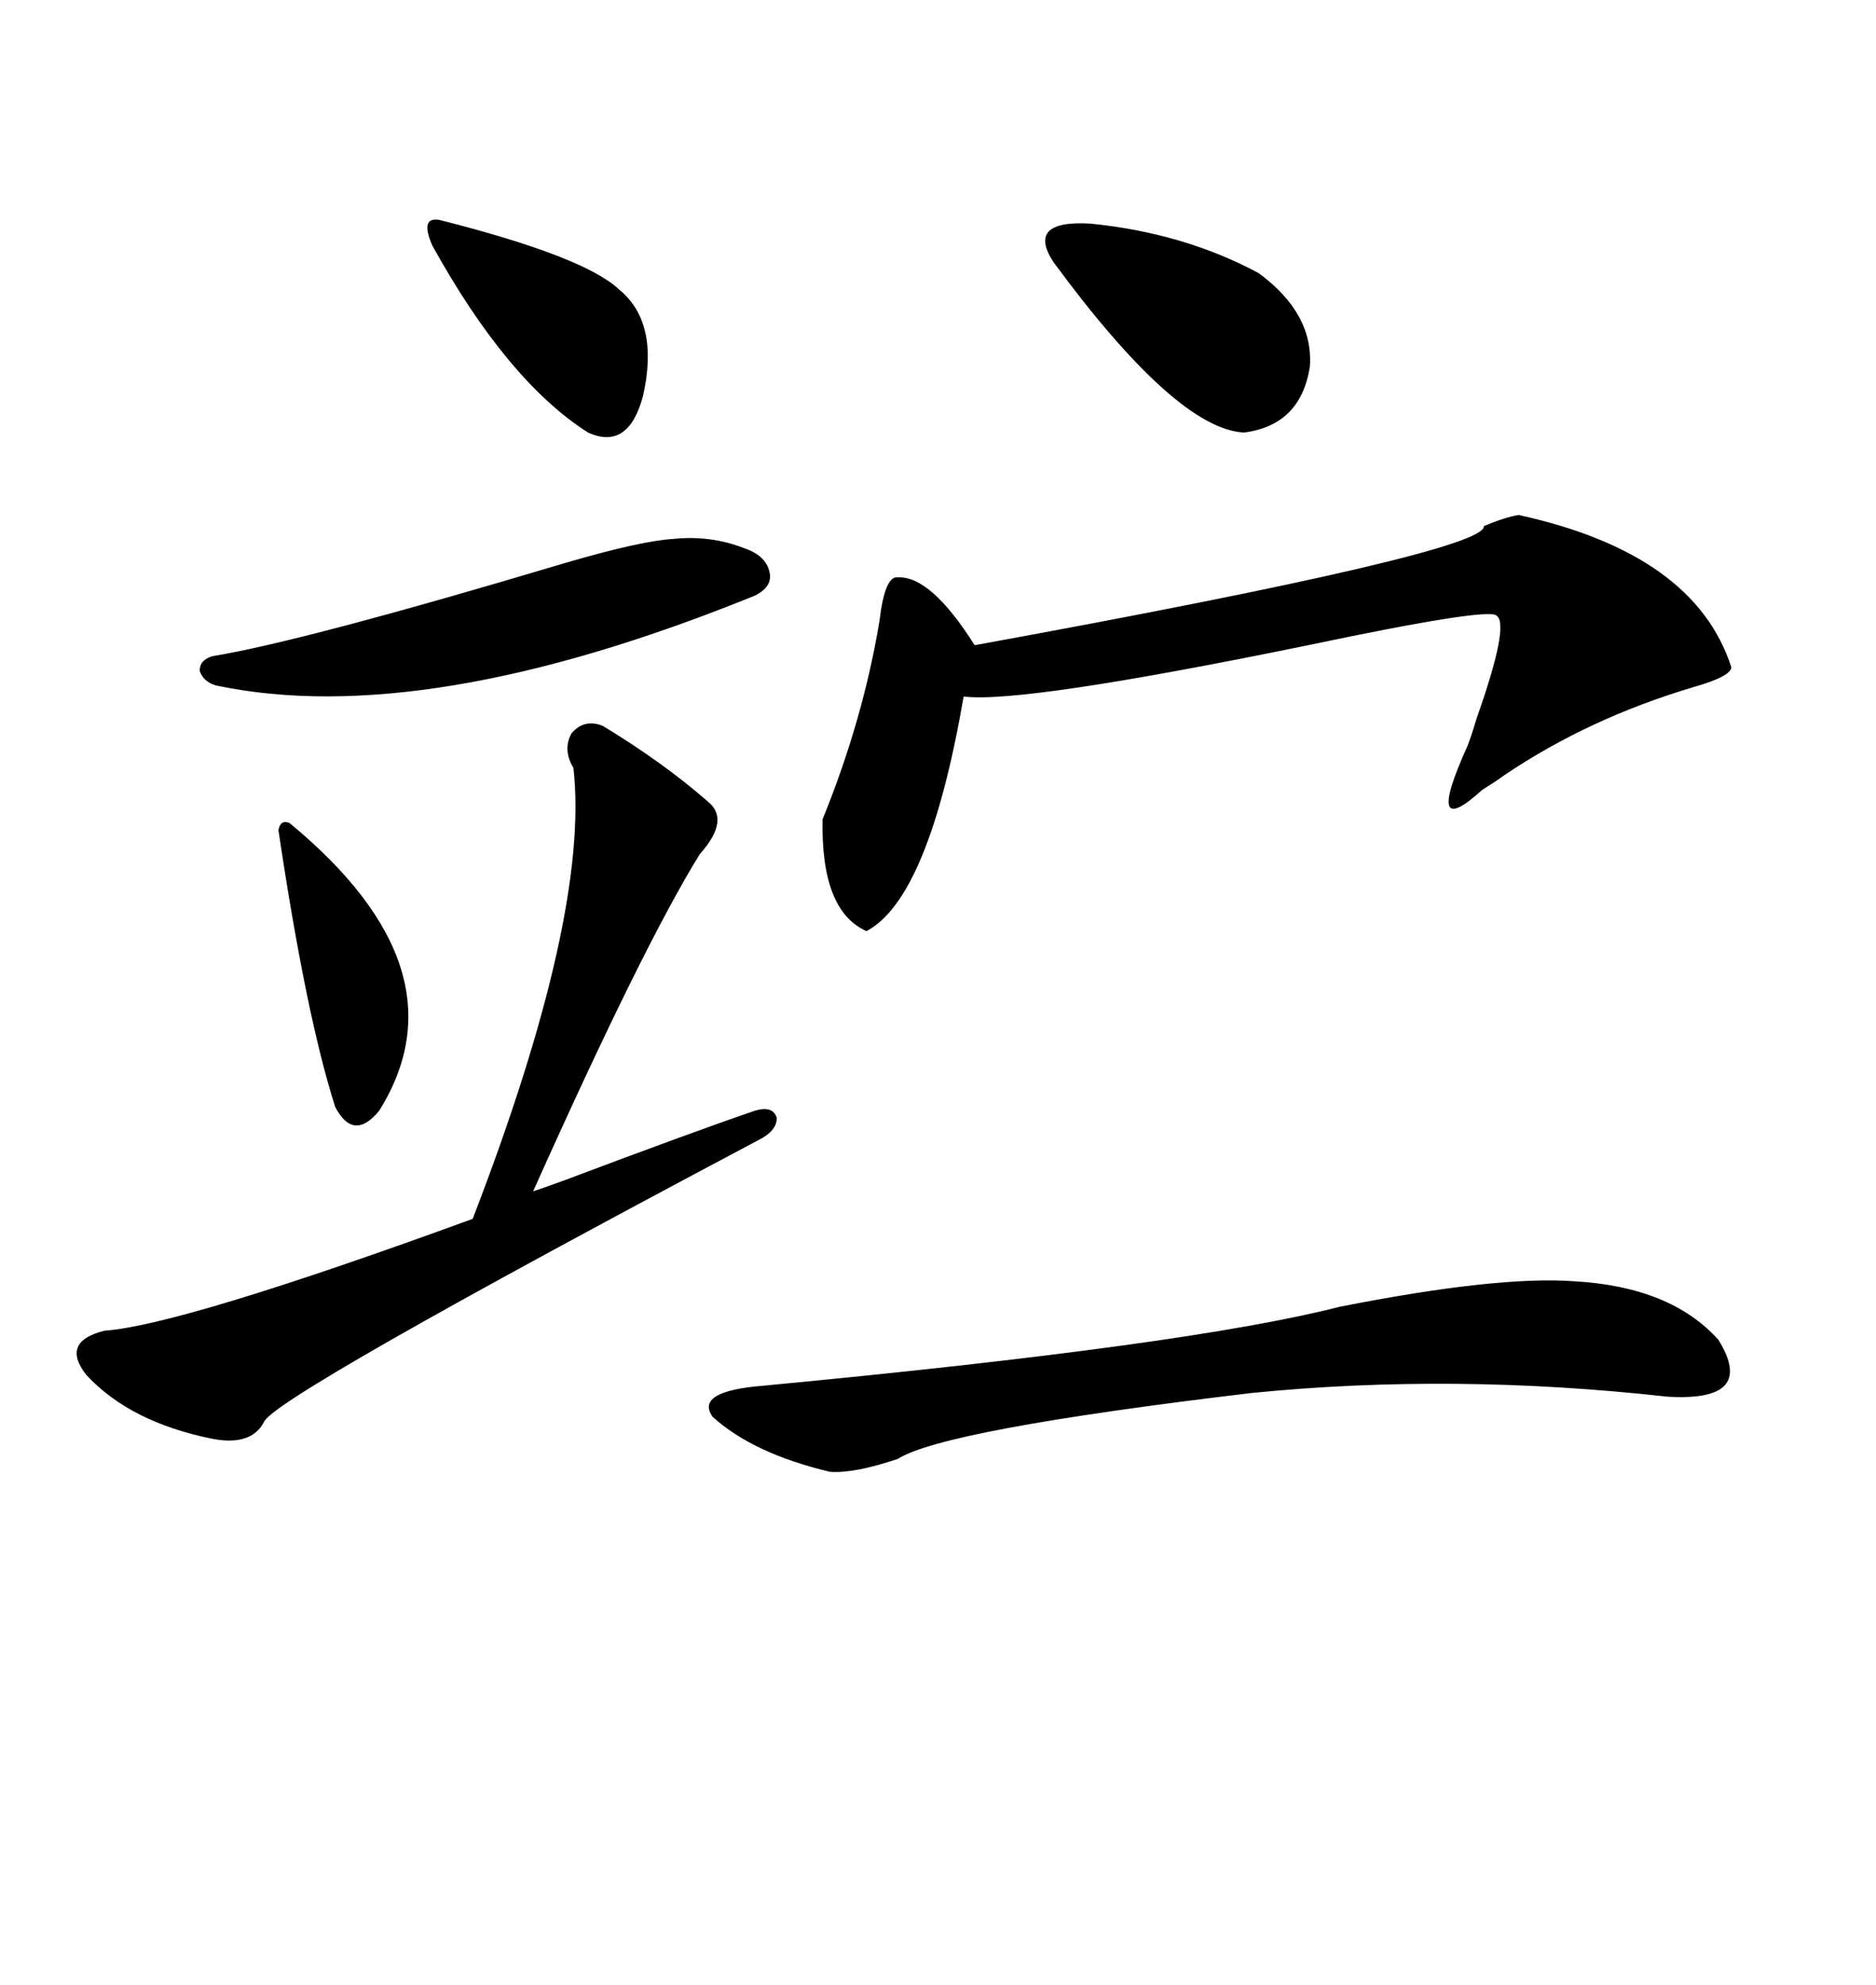 <svg xmlns="http://www.w3.org/2000/svg" xmlns:xlink="http://www.w3.org/1999/xlink" width="300" height="317.285"><path d="M242.87 82.32L242.87 82.32Q271.00 88.48 276.86 106.64L276.86 106.64Q276.86 108.11 270.70 109.86L270.70 109.86Q254.00 114.84 240.53 123.93L240.53 123.93Q239.36 124.80 237.01 126.27L237.01 126.27Q227.64 134.77 234.67 119.24L234.67 119.24Q235.25 117.77 236.13 114.84L236.13 114.84Q241.41 99.90 239.36 98.44L239.36 98.44Q238.48 96.97 209.18 103.13L209.18 103.13Q163.48 112.50 154.10 111.33L154.10 111.33Q148.54 143.55 138.57 148.83L138.57 148.83Q131.25 145.61 131.54 130.96L131.54 130.96Q137.99 115.14 140.63 99.32L140.63 99.32Q141.50 91.99 143.55 92.29L143.55 92.29Q148.83 91.99 155.86 103.13L155.86 103.13Q237.89 88.18 237.30 84.08L237.30 84.08Q240.82 82.62 242.87 82.32ZM96.39 116.02L96.39 116.02Q106.05 121.88 113.09 128.03L113.09 128.03Q116.89 130.96 111.91 136.52L111.91 136.52Q102.83 151.17 85.25 190.43L85.25 190.43Q87.01 189.84 90.23 188.67L90.23 188.67Q110.45 181.05 120.70 177.54L120.70 177.54Q123.63 176.66 124.22 178.71L124.22 178.71Q124.22 180.76 121.29 182.23L121.29 182.23Q43.36 223.54 42.19 227.34L42.19 227.34Q40.14 231.15 33.98 229.98L33.98 229.98Q20.80 227.34 13.77 219.73L13.77 219.73Q9.67 214.45 16.70 212.70L16.70 212.70Q29.00 211.82 75.59 194.82L75.59 194.82Q94.34 146.19 91.70 122.75L91.70 122.75Q89.94 119.82 91.41 117.19L91.41 117.19Q93.46 114.84 96.39 116.02ZM251.66 204.79L251.66 204.79Q267.19 205.66 274.80 214.16L274.80 214.16Q280.96 224.12 266.60 223.24L266.60 223.24Q232.32 219.43 200.10 222.66L200.10 222.66Q150.88 228.52 143.55 233.20L143.55 233.20Q136.52 235.55 132.71 235.25L132.71 235.25Q120.41 232.32 113.96 226.46L113.96 226.46Q111.04 222.36 122.17 221.48L122.17 221.48Q190.14 215.04 214.16 208.89L214.16 208.89Q239.36 203.91 251.66 204.79ZM90.53 89.94L90.53 89.94Q102.54 86.43 107.81 86.13L107.81 86.13Q113.67 85.55 118.95 87.60L118.95 87.60Q122.46 88.77 123.05 91.41L123.05 91.41Q123.63 93.75 120.70 95.21L120.70 95.21Q67.97 116.60 34.57 109.57L34.57 109.57Q32.52 108.98 31.93 107.23L31.93 107.23Q31.93 105.47 33.98 104.88L33.98 104.88Q48.34 102.54 90.53 89.94ZM168.46 41.89L168.46 41.89Q164.06 35.16 174.32 35.74L174.32 35.74Q189.26 37.21 201.27 43.65L201.27 43.65Q210.06 50.10 209.47 58.59L209.47 58.59Q208.01 67.97 198.93 69.14L198.93 69.14Q188.09 68.55 168.46 41.89ZM70.31 35.16L70.31 35.16Q93.46 41.02 99.02 46.29L99.02 46.29Q105.47 51.56 102.83 63.28L102.83 63.28Q100.49 72.07 94.04 69.14L94.04 69.14Q81.15 60.94 69.14 39.26L69.14 39.26Q67.09 34.57 70.31 35.16ZM46.29 131.54L46.29 131.54Q74.71 154.98 60.64 177.54L60.64 177.54Q56.54 182.52 53.61 176.95L53.61 176.95Q48.93 162.30 44.53 132.71L44.53 132.71Q44.82 130.96 46.29 131.54Z"/></svg>